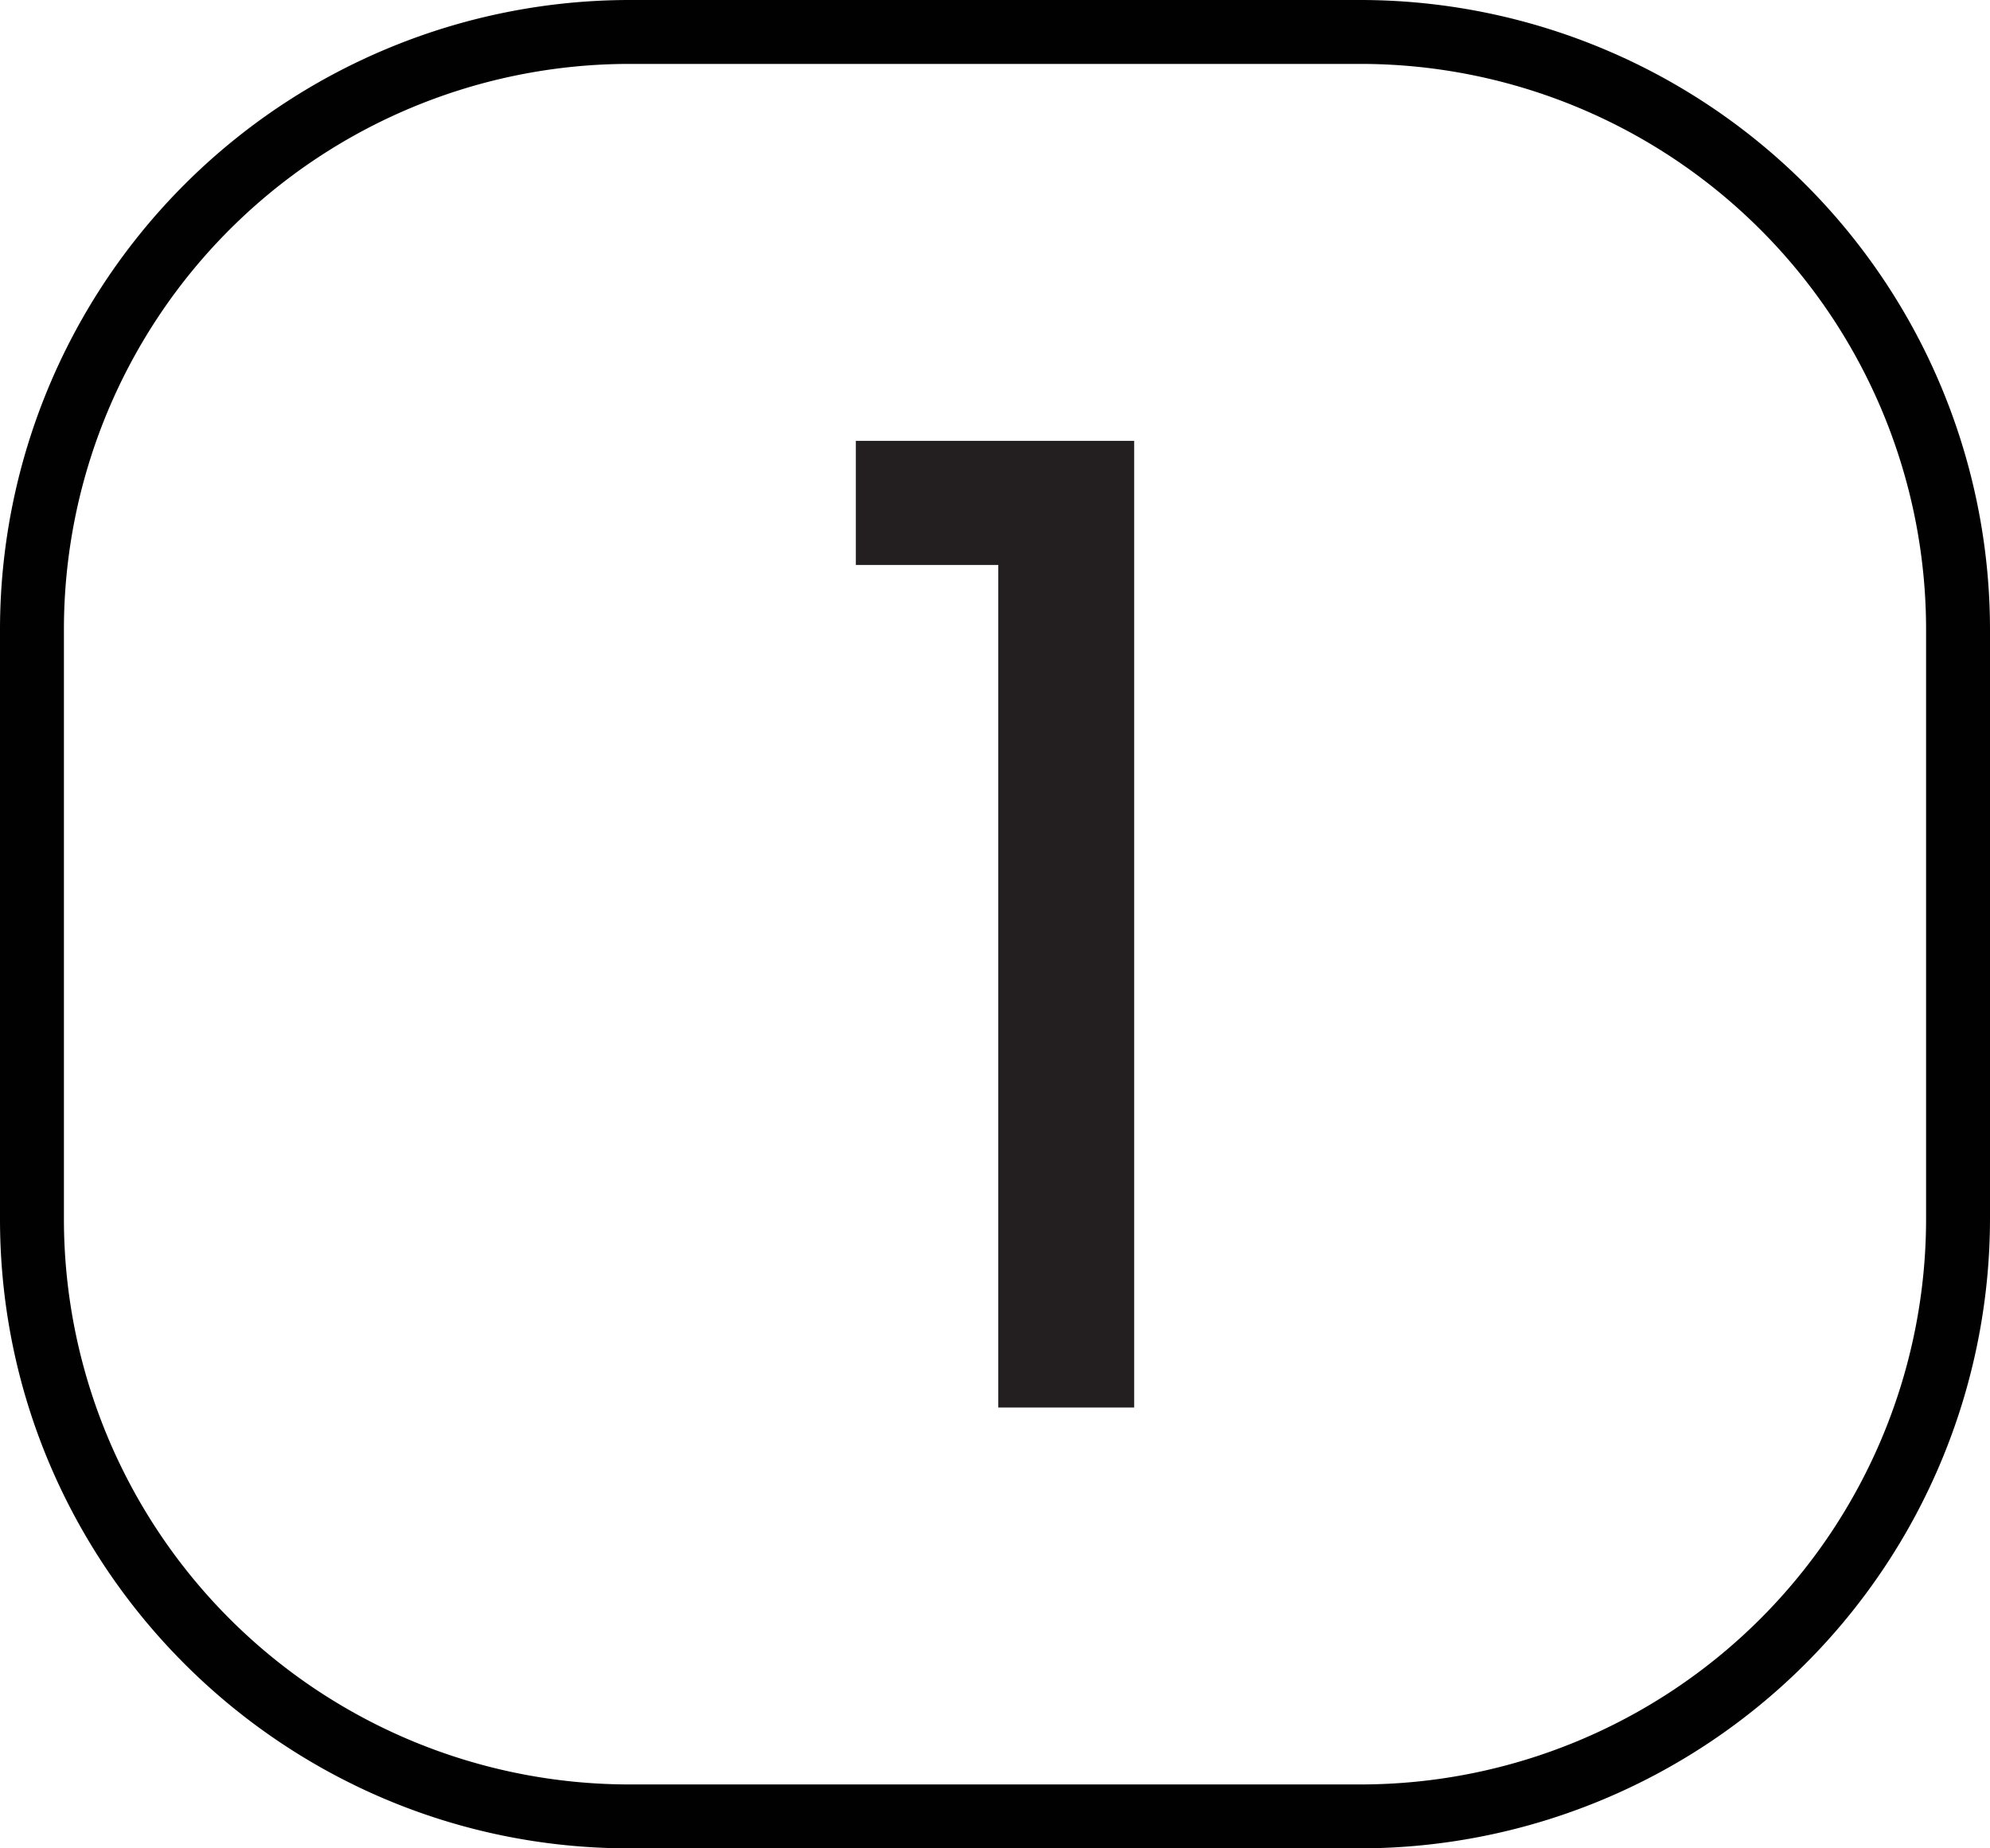 <svg viewBox="0 0 401 372.52" xmlns="http://www.w3.org/2000/svg"><path d="m274.2 372.52h-147.41c-69.91 0-126.79-56.89-126.79-126.81v-118.92a126.94 126.94 0 0 1 126.79-126.79h147.41a126.94 126.94 0 0 1 126.8 126.79v118.92a127 127 0 0 1 -126.8 126.81m-147.41-359.64a114 114 0 0 0 -113.91 113.91v118.92a114 114 0 0 0 113.91 113.93h147.41a114 114 0 0 0 113.92-113.93v-118.92a114 114 0 0 0 -113.92-113.91z" fill="#010101"/><path d="m201.16 283.67v-169.81h-28.7v-25.01h56.08v194.82z" fill="#231f20"/></svg>